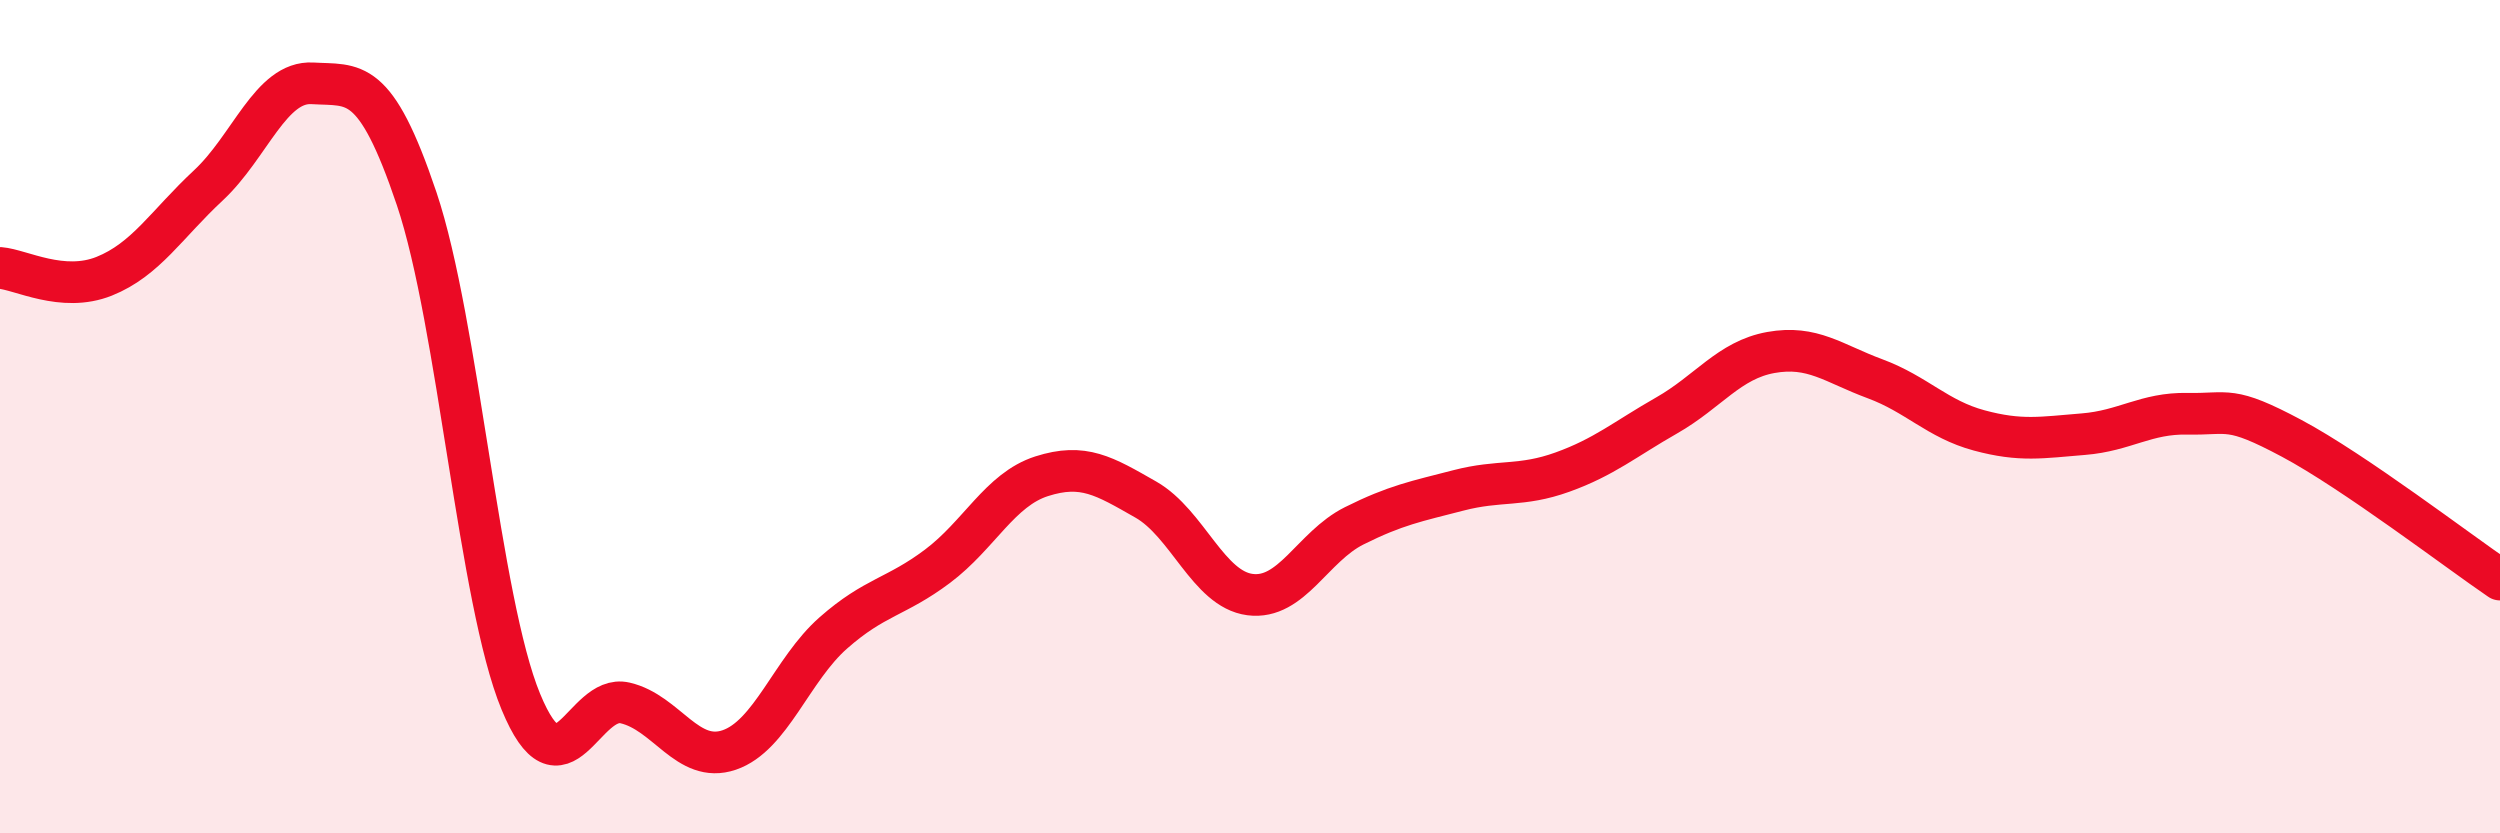 
    <svg width="60" height="20" viewBox="0 0 60 20" xmlns="http://www.w3.org/2000/svg">
      <path
        d="M 0,6.43 C 0.5,6.47 1.5,7.03 2.5,6.63 C 3.5,6.23 4,5.38 5,4.45 C 6,3.52 6.5,1.94 7.5,2 C 8.5,2.06 9,1.8 10,4.77 C 11,7.74 11.5,14.42 12.5,16.84 C 13.5,19.26 14,16.64 15,16.87 C 16,17.1 16.5,18.34 17.5,18 C 18.5,17.66 19,16.07 20,15.19 C 21,14.31 21.5,14.34 22.5,13.59 C 23.5,12.84 24,11.75 25,11.43 C 26,11.11 26.5,11.42 27.5,11.99 C 28.5,12.56 29,14.14 30,14.27 C 31,14.4 31.5,13.12 32.5,12.62 C 33.5,12.12 34,12.03 35,11.77 C 36,11.51 36.5,11.69 37.5,11.33 C 38.5,10.97 39,10.54 40,9.97 C 41,9.4 41.5,8.64 42.5,8.46 C 43.5,8.28 44,8.72 45,9.09 C 46,9.46 46.5,10.06 47.5,10.33 C 48.5,10.6 49,10.5 50,10.42 C 51,10.34 51.5,9.91 52.5,9.93 C 53.5,9.95 53.5,9.72 55,10.52 C 56.5,11.32 59,13.23 60,13.91L60 20L0 20Z"
        fill="#EB0A25"
        opacity="0.1"
        stroke-linecap="round"
        stroke-linejoin="round"
      />
      <path
        d="M 0,6.43 C 0.5,6.47 1.5,7.03 2.5,6.63 C 3.5,6.23 4,5.38 5,4.45 C 6,3.52 6.5,1.94 7.5,2 C 8.5,2.06 9,1.8 10,4.77 C 11,7.74 11.5,14.42 12.5,16.84 C 13.5,19.26 14,16.64 15,16.87 C 16,17.1 16.5,18.34 17.5,18 C 18.5,17.66 19,16.07 20,15.19 C 21,14.31 21.5,14.34 22.5,13.59 C 23.5,12.84 24,11.75 25,11.43 C 26,11.11 26.5,11.42 27.5,11.99 C 28.5,12.56 29,14.14 30,14.27 C 31,14.4 31.5,13.12 32.5,12.62 C 33.5,12.12 34,12.03 35,11.77 C 36,11.51 36.5,11.69 37.5,11.33 C 38.5,10.97 39,10.54 40,9.97 C 41,9.4 41.5,8.64 42.5,8.46 C 43.5,8.28 44,8.72 45,9.09 C 46,9.46 46.5,10.06 47.5,10.33 C 48.5,10.6 49,10.5 50,10.42 C 51,10.34 51.5,9.91 52.5,9.93 C 53.5,9.95 53.5,9.72 55,10.52 C 56.5,11.32 59,13.23 60,13.91"
        stroke="#EB0A25"
        stroke-width="1"
        fill="none"
        stroke-linecap="round"
        stroke-linejoin="round"
      />
    </svg>
  